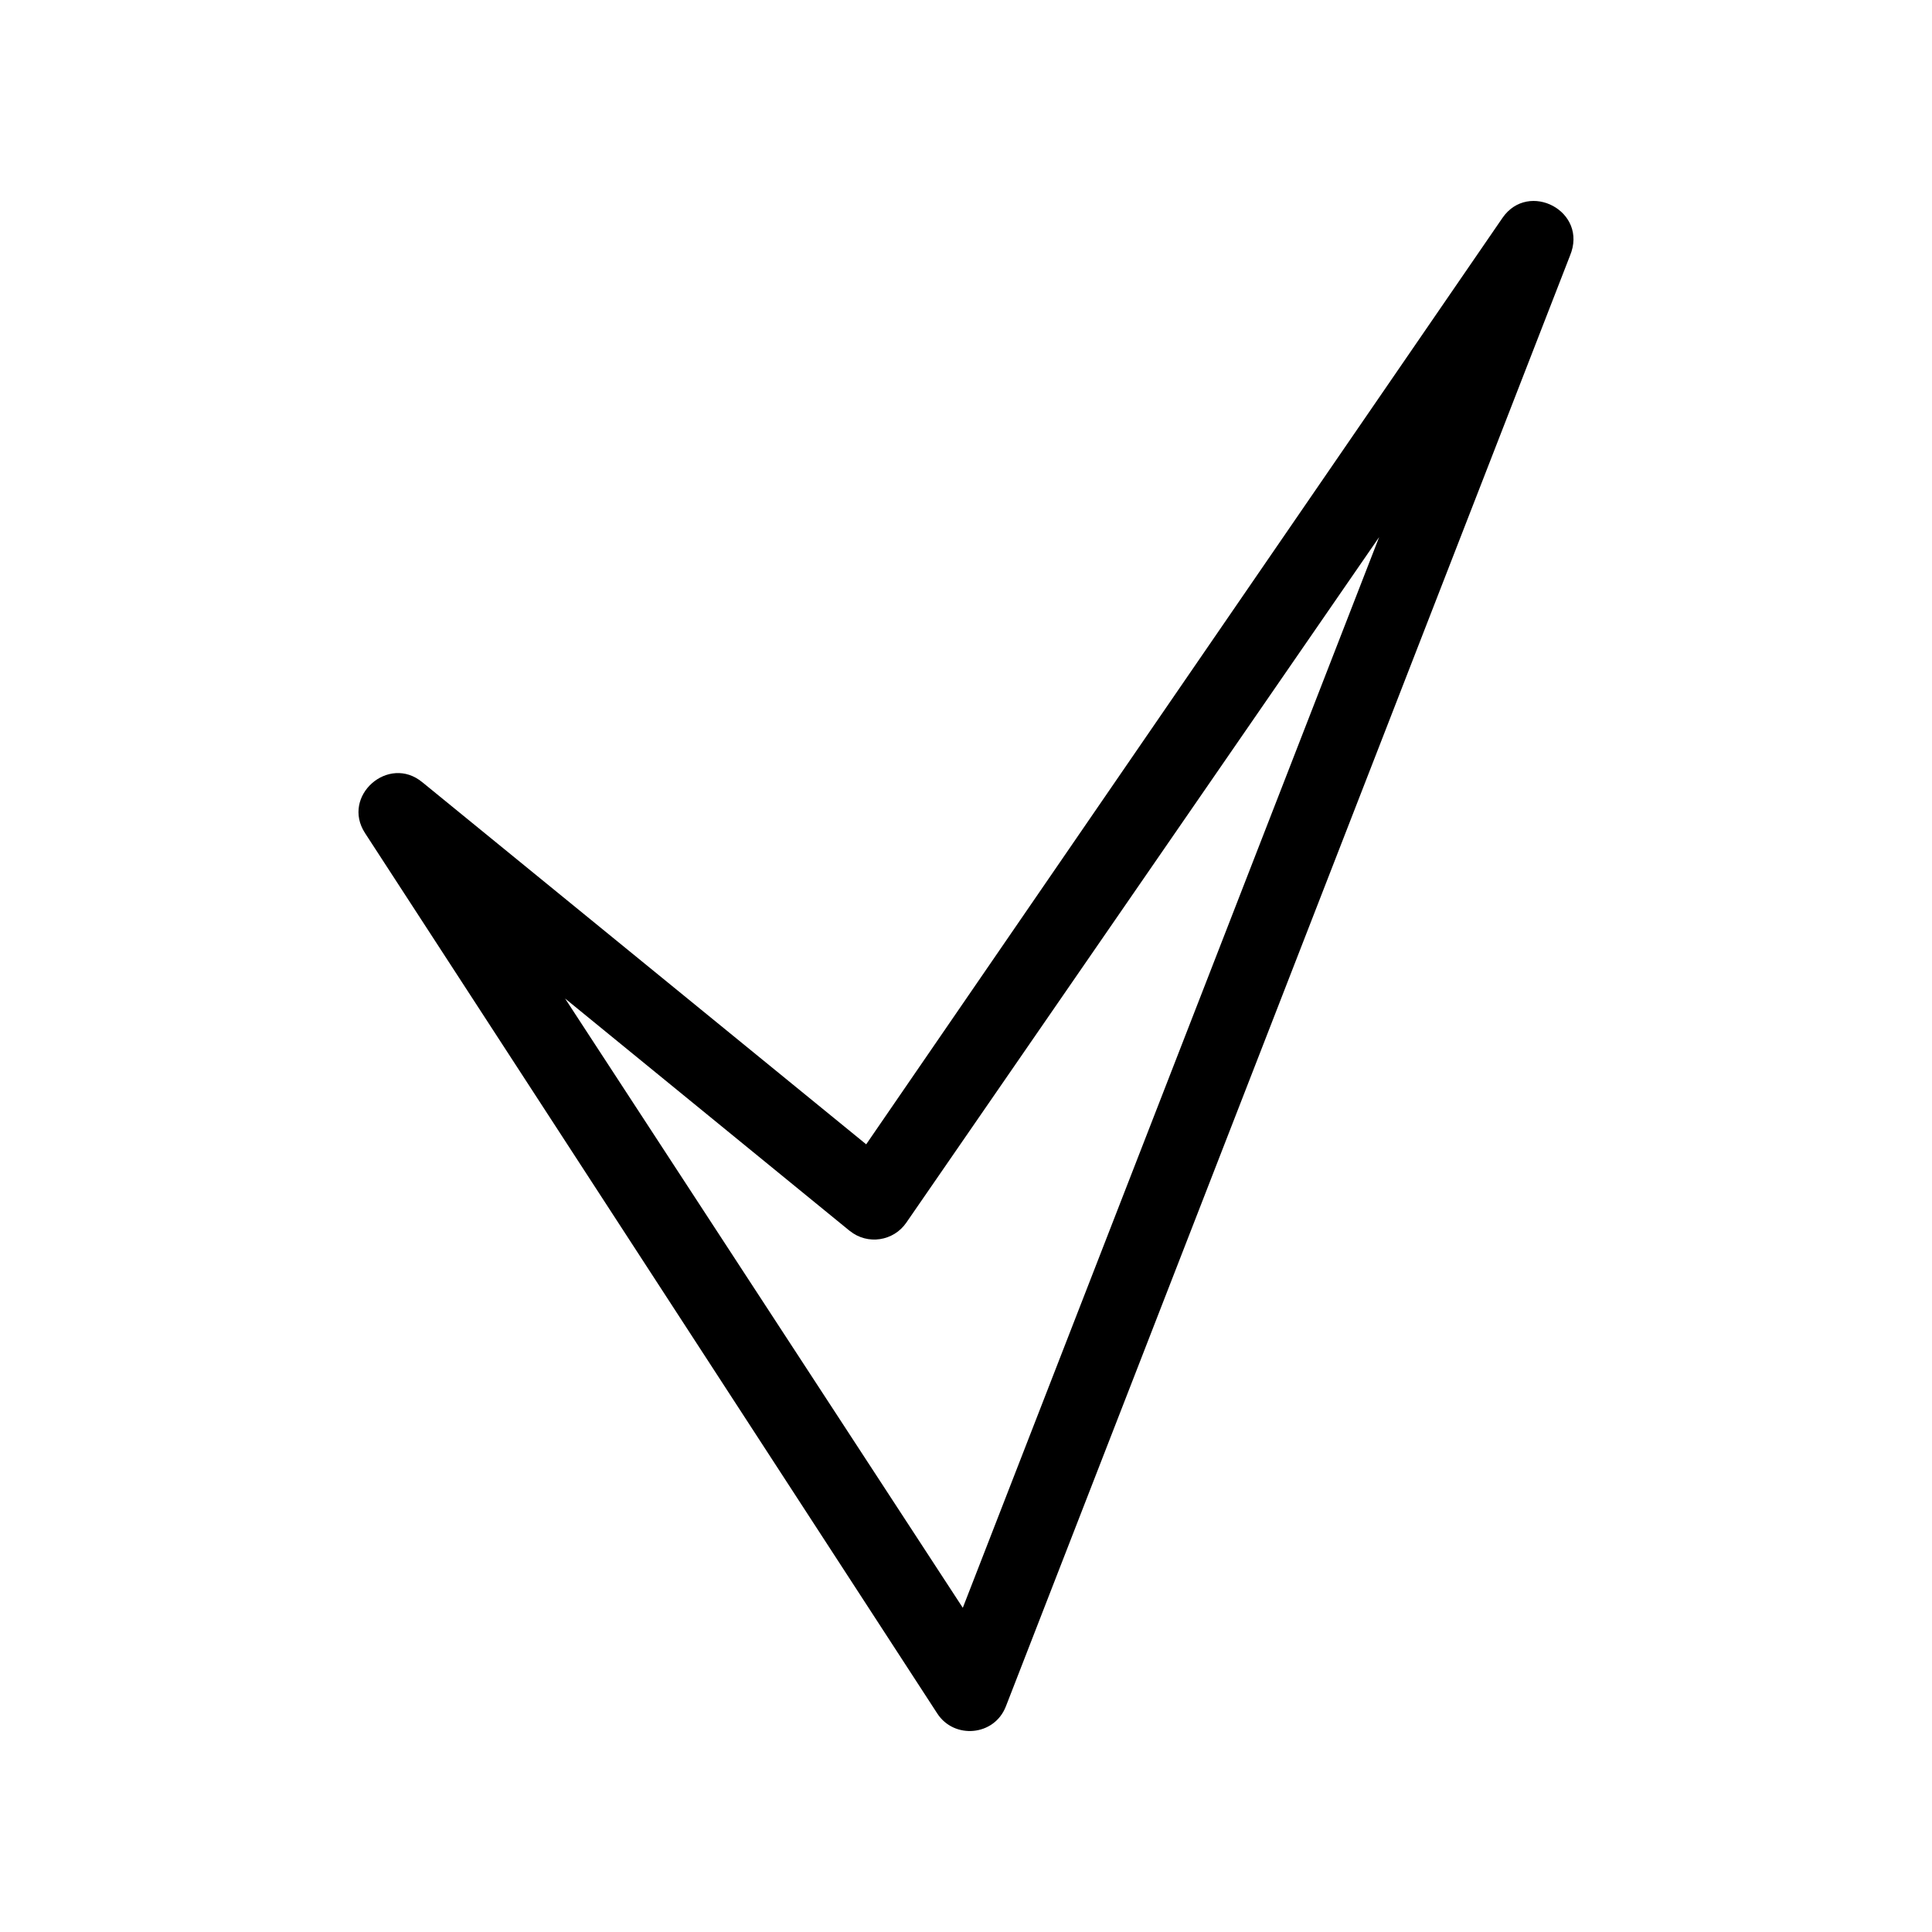 <?xml version="1.0" encoding="UTF-8"?>
<!-- Uploaded to: SVG Repo, www.svgrepo.com, Generator: SVG Repo Mixer Tools -->
<svg fill="#000000" width="800px" height="800px" version="1.1" viewBox="144 144 512 512" xmlns="http://www.w3.org/2000/svg">
 <path d="m255.96 351.33 117.59 95.926 168.62-245.51c6.902-10.027 22.824-1.762 17.887 10.027l-149.48 384.41c-3.074 7.961-13.754 8.766-18.188 1.914l-151.65-233.31c-6.398-9.824 6.246-20.957 15.215-13.453zm113.26 118.9-75.469-61.617 105.4 161.47 110.34-283.75-125.3 181.67c-3.375 4.938-10.277 5.996-14.965 2.215z"/>
</svg>